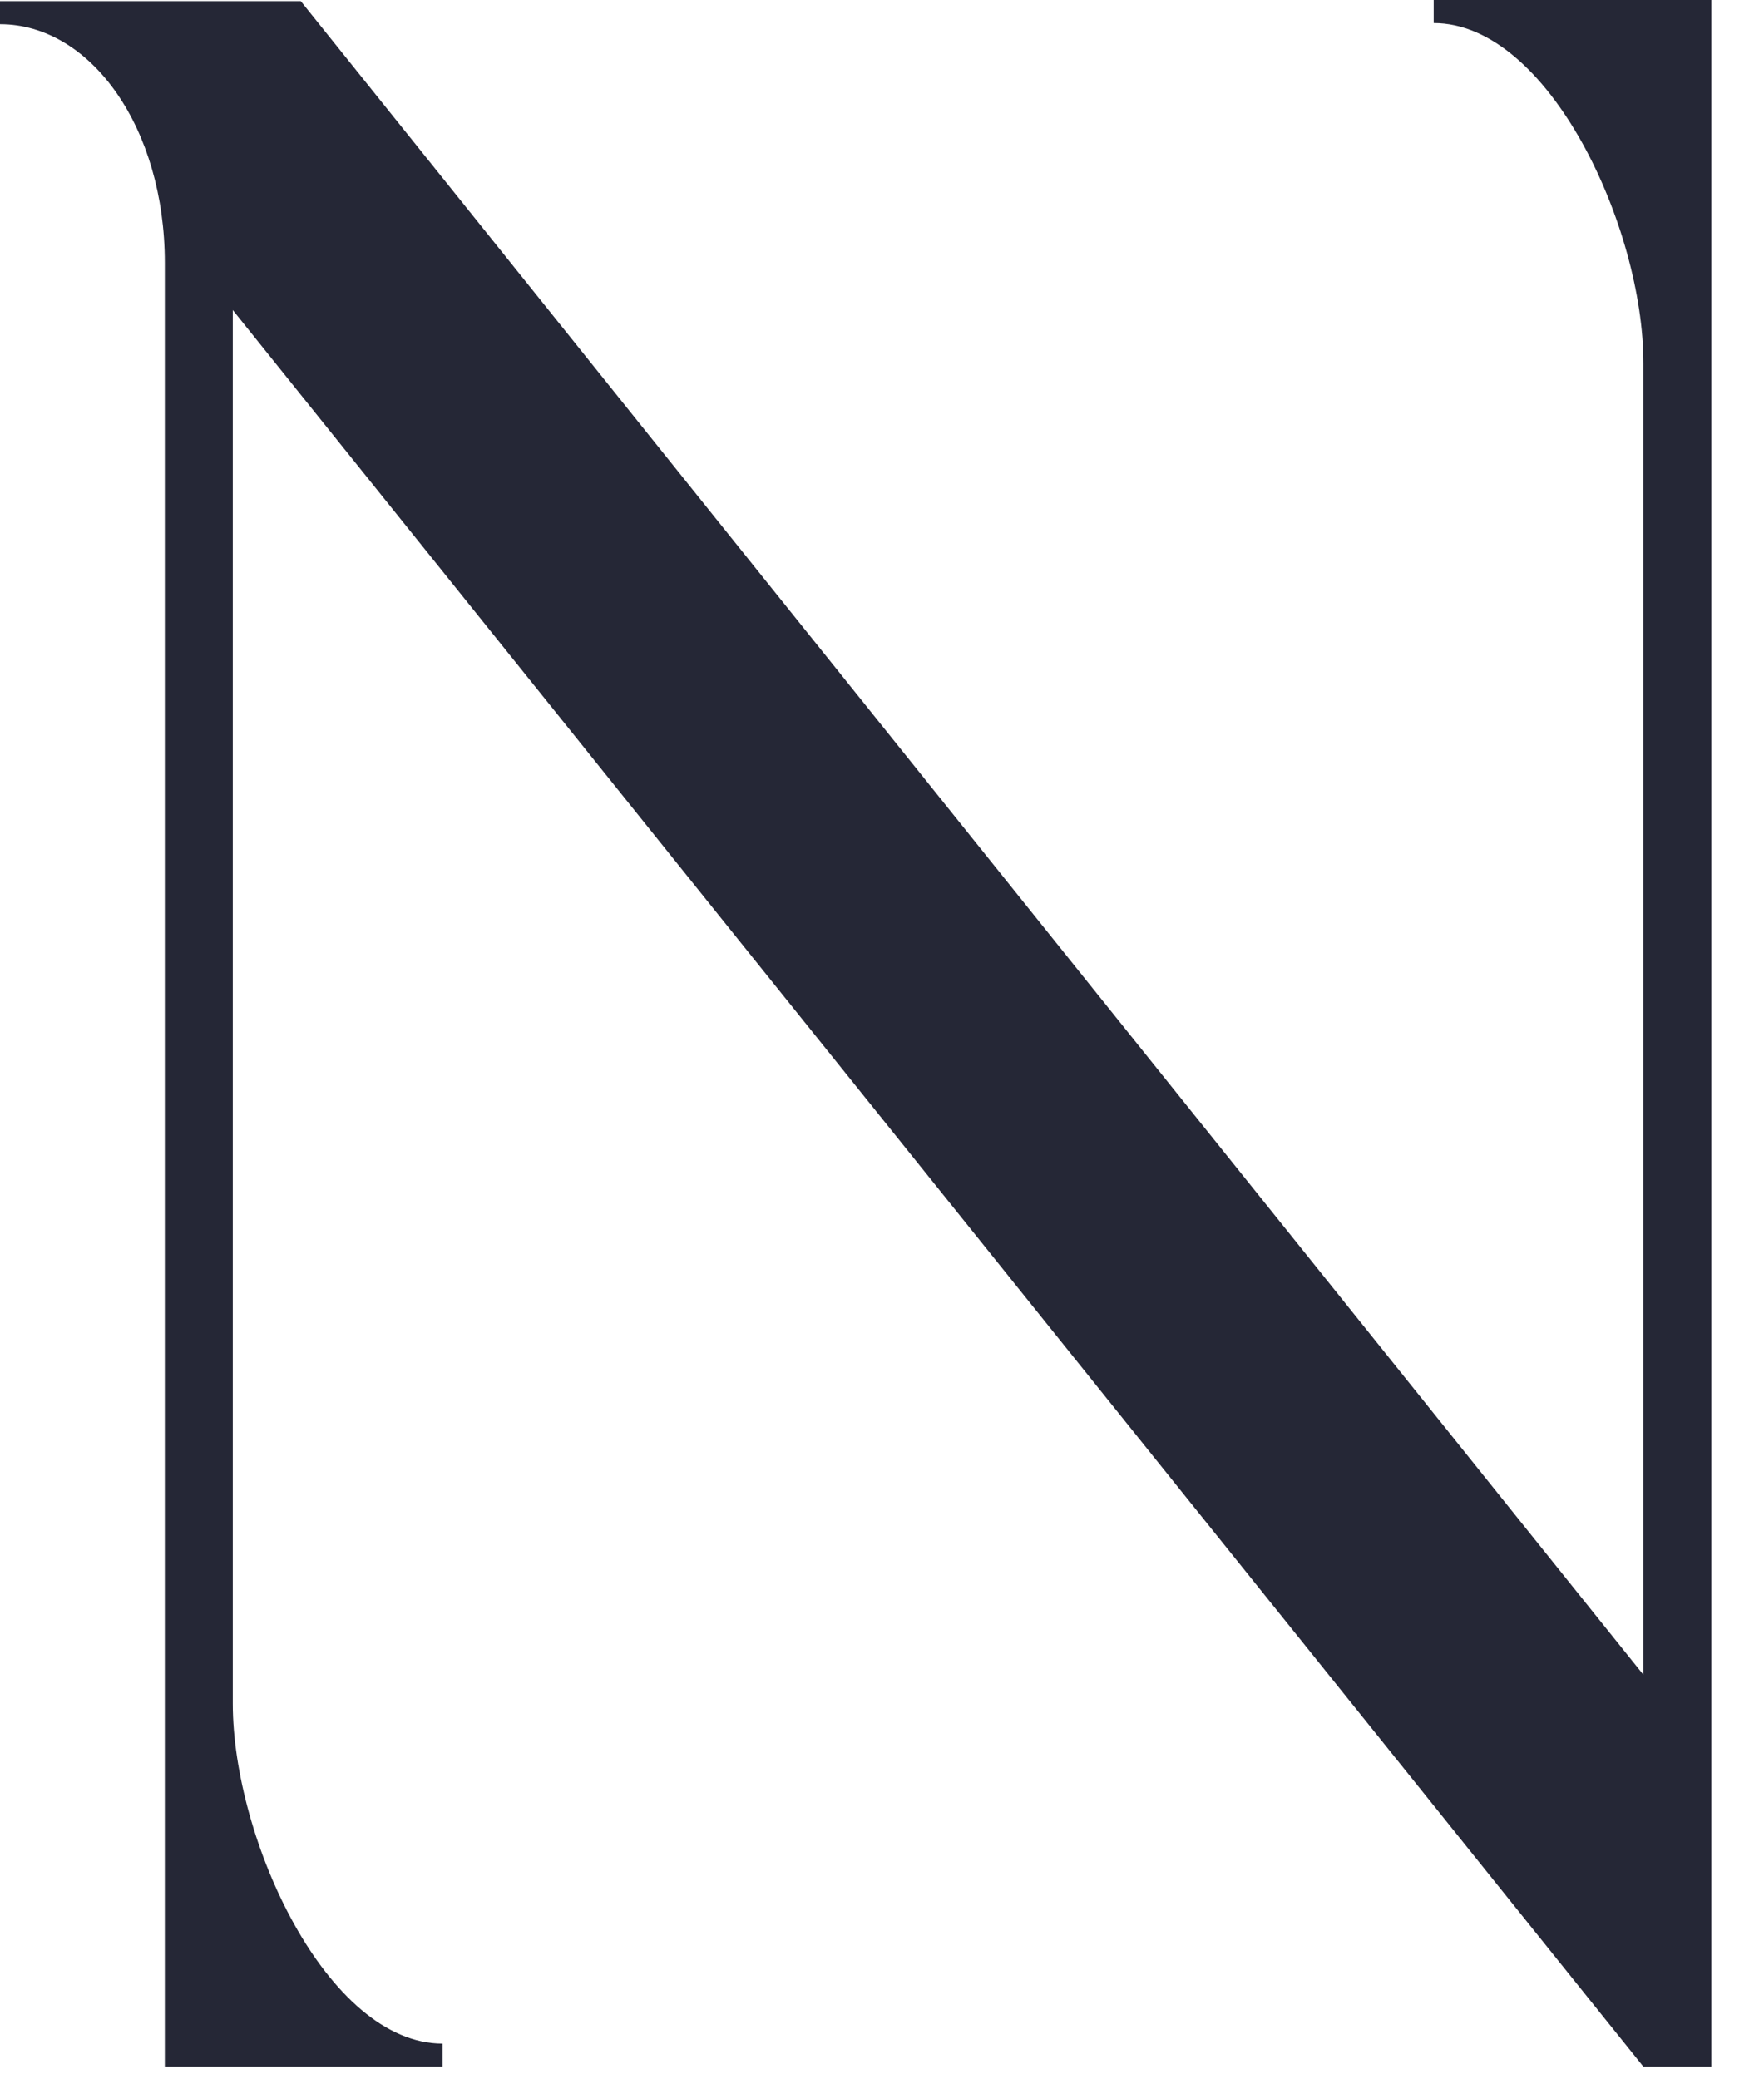 <svg width="28" height="33" viewBox="0 0 28 33" fill="none" xmlns="http://www.w3.org/2000/svg">
<path d="M2.616 4.171C2.616 2.031 1.445 0.384 0 0.384V0.018H4.774L26.086 26.58V5.762C26.086 3.604 24.586 0.366 22.757 0.366V0H27.165V32.8H26.086L3.695 4.921V27.037C3.695 29.196 5.195 32.434 7.025 32.434V32.8H2.616V4.171Z" fill="#252736"/>
</svg>
